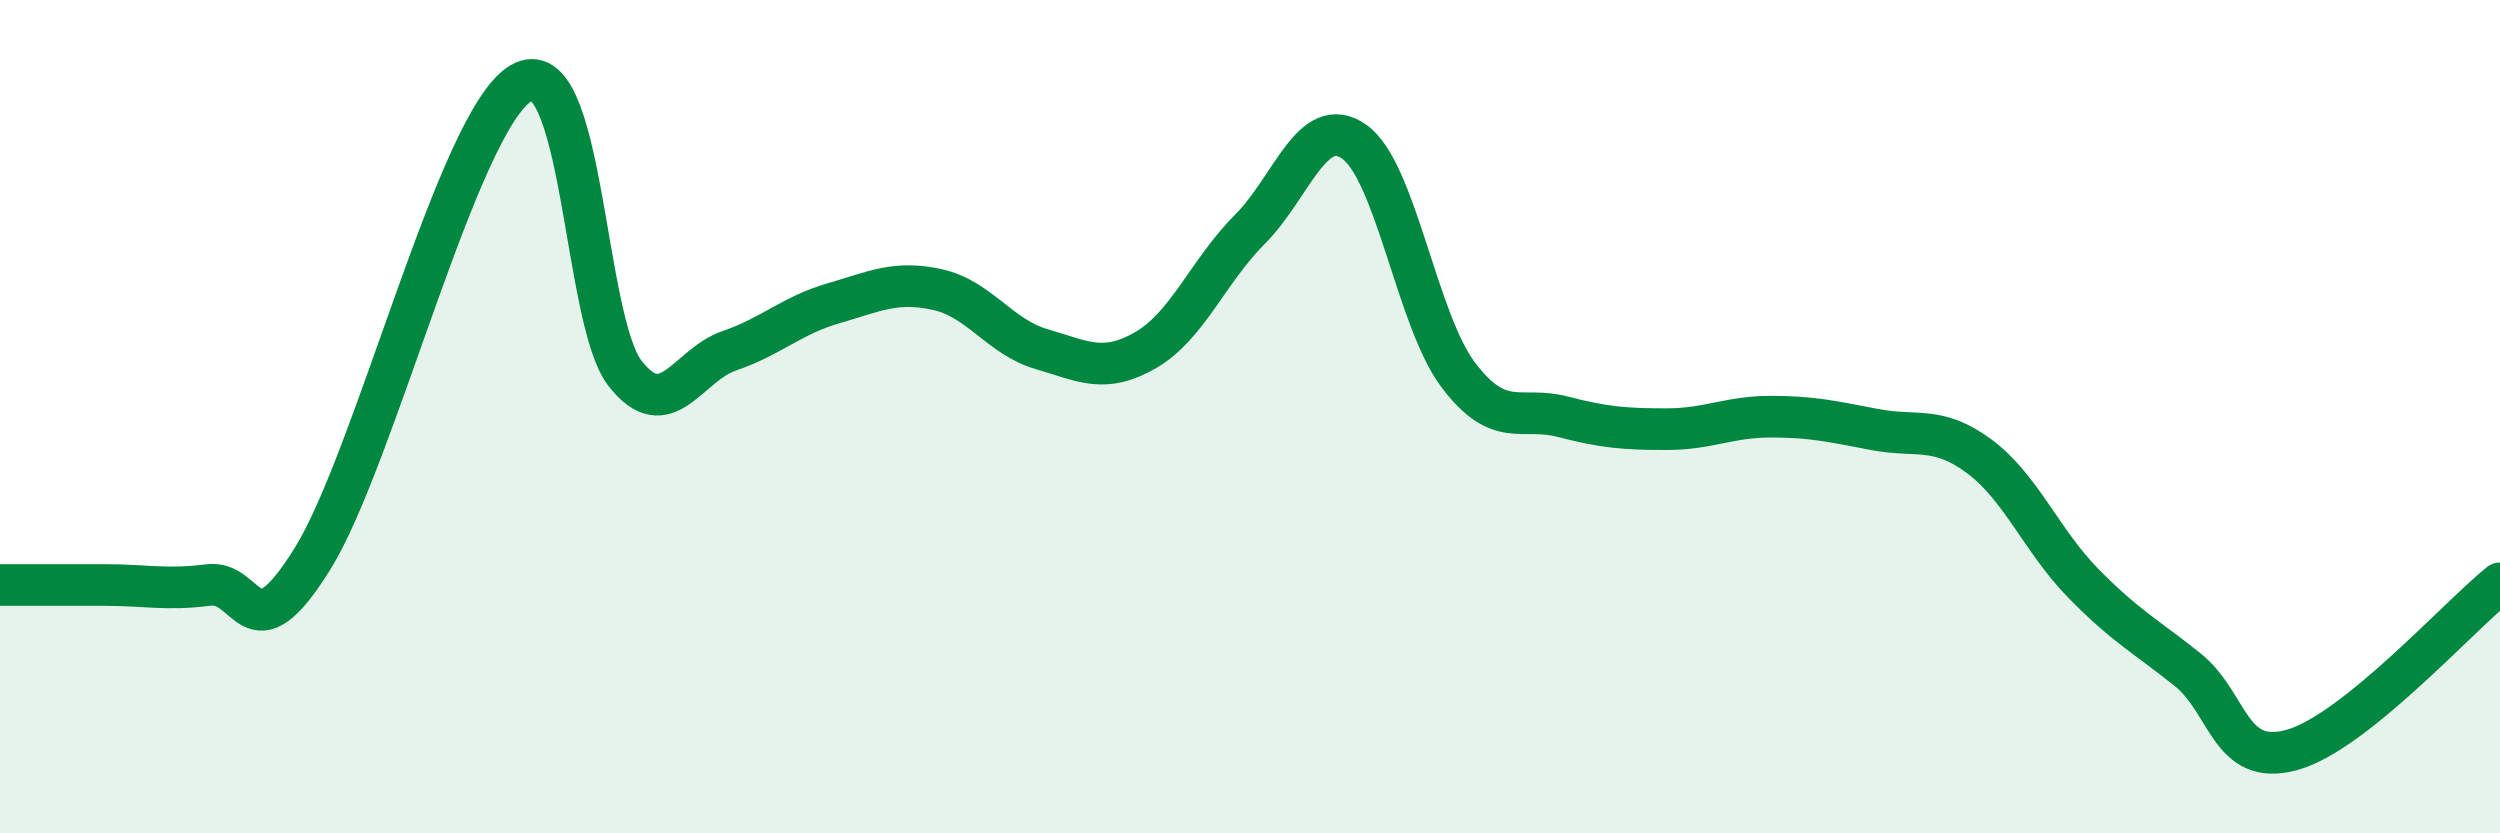 
    <svg width="60" height="20" viewBox="0 0 60 20" xmlns="http://www.w3.org/2000/svg">
      <path
        d="M 0,14.04 C 0.5,14.04 1.5,14.04 2.5,14.04 C 3.5,14.04 4,14.17 5,14.04 C 6,13.91 6,15.82 7.5,13.41 C 9,11 11,2.89 12.5,2 C 14,1.11 14,7.68 15,8.96 C 16,10.24 16.5,8.76 17.5,8.42 C 18.5,8.08 19,7.57 20,7.28 C 21,6.99 21.5,6.73 22.5,6.95 C 23.5,7.17 24,8.09 25,8.38 C 26,8.67 26.5,8.98 27.5,8.4 C 28.5,7.82 29,6.5 30,5.5 C 31,4.5 31.5,2.7 32.5,3.4 C 33.5,4.1 34,7.68 35,9 C 36,10.32 36.5,9.74 37.5,10 C 38.5,10.26 39,10.3 40,10.3 C 41,10.3 41.5,10 42.5,10 C 43.5,10 44,10.12 45,10.31 C 46,10.5 46.5,10.21 47.5,10.95 C 48.5,11.69 49,12.98 50,14 C 51,15.02 51.5,15.27 52.5,16.07 C 53.5,16.87 53.5,18.41 55,18 C 56.5,17.59 59,14.8 60,14L60 20L0 20Z"
        fill="#008740"
        opacity="0.1"
        stroke-linecap="round"
        stroke-linejoin="round"
      />
      <path
        d="M 0,14.04 C 0.5,14.04 1.5,14.04 2.5,14.04 C 3.5,14.04 4,14.17 5,14.04 C 6,13.91 6,15.82 7.5,13.41 C 9,11 11,2.89 12.5,2 C 14,1.11 14,7.68 15,8.96 C 16,10.24 16.5,8.76 17.5,8.42 C 18.5,8.08 19,7.57 20,7.28 C 21,6.99 21.5,6.73 22.5,6.95 C 23.5,7.17 24,8.09 25,8.38 C 26,8.67 26.5,8.98 27.5,8.4 C 28.5,7.82 29,6.5 30,5.5 C 31,4.5 31.5,2.7 32.5,3.4 C 33.5,4.1 34,7.68 35,9 C 36,10.32 36.5,9.74 37.5,10 C 38.5,10.26 39,10.3 40,10.3 C 41,10.3 41.5,10 42.5,10 C 43.5,10 44,10.12 45,10.31 C 46,10.5 46.5,10.21 47.5,10.95 C 48.5,11.69 49,12.98 50,14 C 51,15.02 51.5,15.27 52.5,16.07 C 53.5,16.87 53.5,18.41 55,18 C 56.5,17.59 59,14.8 60,14"
        stroke="#008740"
        stroke-width="1"
        fill="none"
        stroke-linecap="round"
        stroke-linejoin="round"
      />
    </svg>
  
